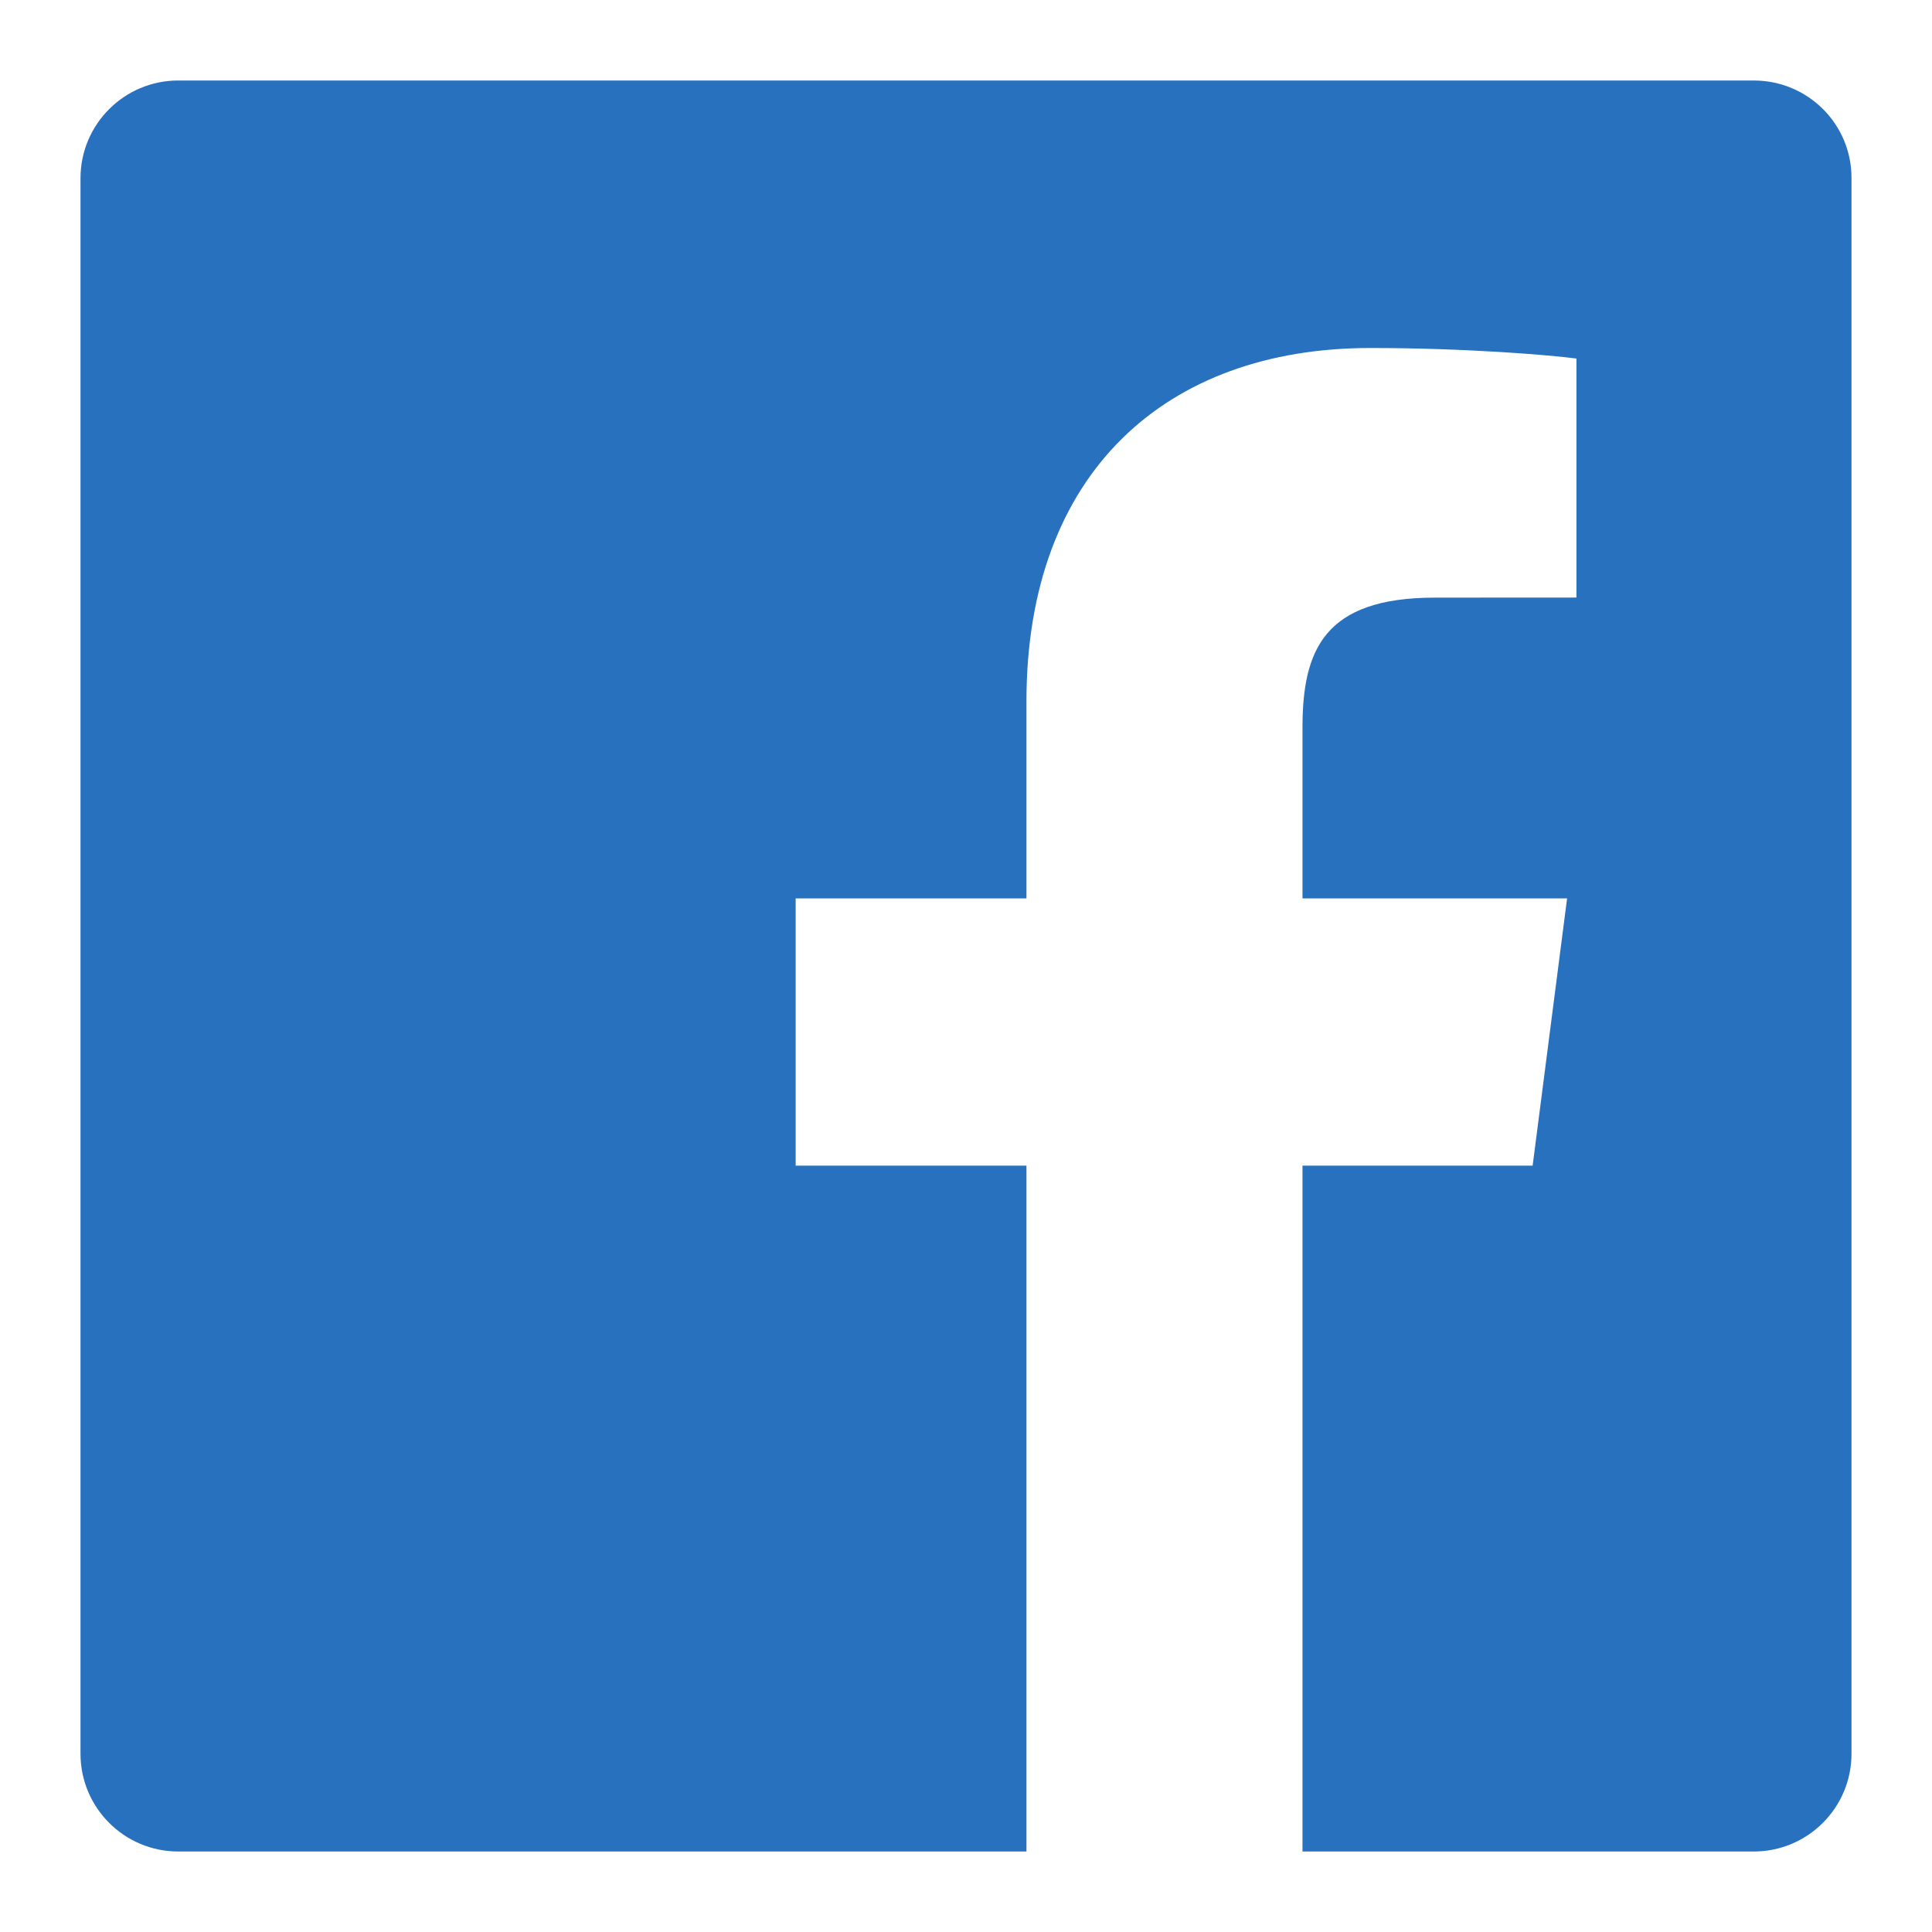 <svg width="24" height="24" viewBox="0 0 24 24" fill="none" xmlns="http://www.w3.org/2000/svg">
<path fill-rule="evenodd" clip-rule="evenodd" d="M2.214 1C1.544 1 1 1.544 1 2.214V21.786C1 22.456 1.544 23 2.214 23H12.751V14.48H9.884V11.16H12.751V8.712C12.751 5.87 14.486 4.323 17.021 4.323C18.235 4.323 19.279 4.413 19.583 4.454V7.423L17.825 7.424C16.446 7.424 16.18 8.079 16.18 9.04V11.16H19.467L19.039 14.48H16.18V23H21.786C22.456 23 23 22.456 23 21.786V2.21C23 1.539 22.456 1 21.786 1H2.214Z" fill="#2871BF"/>
</svg>
